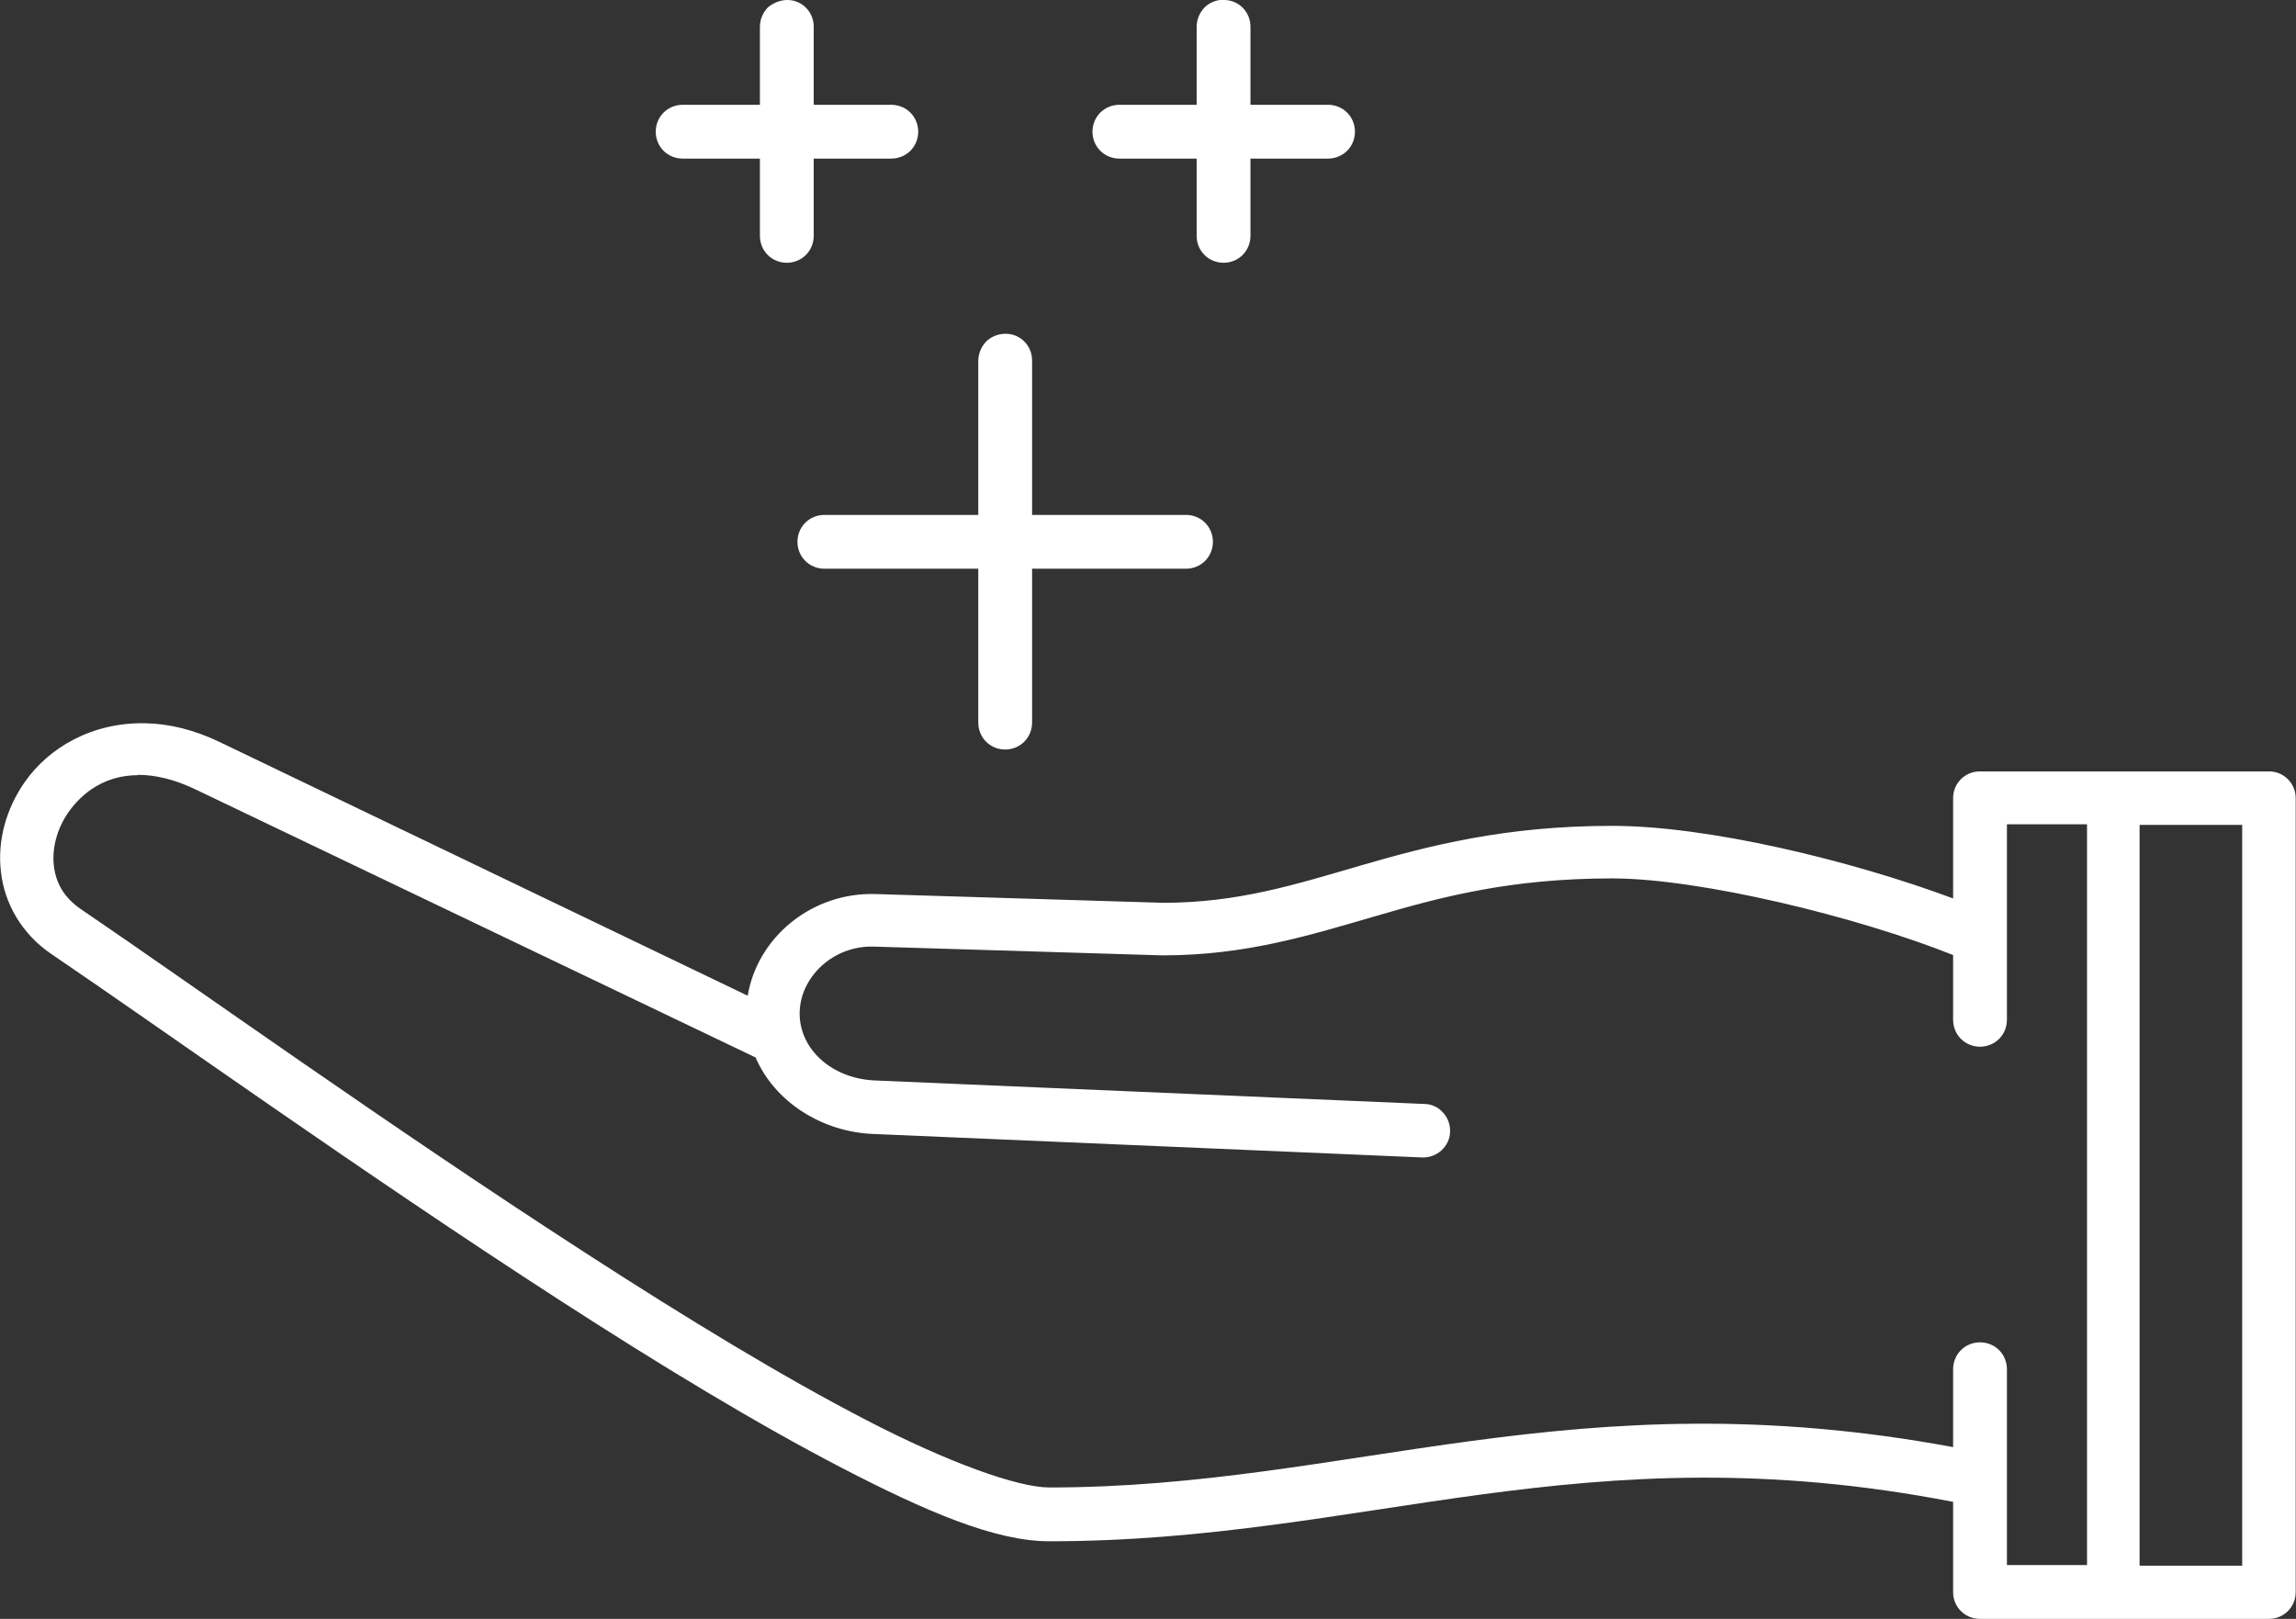 <svg xmlns="http://www.w3.org/2000/svg" id="Capa_1" viewBox="0 0 73.39 51.75"><rect x="0" y="0" width="73.39" height="51.75" fill="#333333" stroke="none"/><defs><style>.cls-1{fill:#fff;fill-rule:evenodd;}</style></defs><path class="cls-1" d="m4.62,23.12c.76.01,1.57.2,2.4.6l16.88,8.11c.31-1.87,2.05-3.31,4.08-3.25h0l9.2.28c2.39,0,4.21-.58,6.34-1.2,2.14-.62,4.58-1.26,8.01-1.26,3.06,0,7.62,1.1,10.9,2.32v-3.21h0c0-.47.38-.85.85-.85h9.25c.47,0,.85.38.85.85v25.39h0c0,.47-.38.85-.85.85h-9.25c-.47,0-.85-.38-.85-.85v-2.89c-11.87-2.3-18.77,1.26-28.89,1.26h0,0c-1.73,0-3.94-.95-6.64-2.35-2.7-1.4-5.83-3.3-9-5.35-6.33-4.09-12.83-8.75-16.24-11.06,0,0,0,0,0,0-.97-.65-1.52-1.64-1.63-2.64-.12-1,.17-2.01.74-2.84.79-1.15,2.19-1.94,3.86-1.91h0Zm-.21,1.66c-1.03,0-1.78.54-2.24,1.21-.35.51-.51,1.13-.45,1.67.06.55.31,1.03.89,1.42h0,0c3.46,2.35,9.93,6.99,16.21,11.04,3.14,2.03,6.23,3.91,8.86,5.27,2.62,1.36,4.85,2.16,5.86,2.16h0c9.62,0,16.78-3.54,28.89-1.29v-2.49h0c0-.23.09-.45.25-.61.16-.16.38-.25.61-.25s.45.09.61.25c.16.16.25.38.25.61v6.26h2.56v-23.68h-2.56v6.25h0c0,.23-.09.45-.25.61-.16.16-.38.25-.61.25s-.45-.09-.61-.25c-.16-.16-.25-.38-.25-.61v-2.07c-3.08-1.23-8.1-2.45-10.9-2.45-3.22,0-5.43.58-7.54,1.2-2.11.61-4.15,1.26-6.82,1.26h-.03l-9.21-.28h0c-1.32-.04-2.37,1-2.37,2.14s1.03,2.09,2.43,2.14h0l17.53.75c.23,0,.45.1.6.27.16.17.24.39.23.62,0,.23-.11.44-.28.6-.17.15-.39.23-.62.22l-17.52-.75h0c-1.66-.06-3.17-1.03-3.78-2.45h0s-.06-.02-.09-.04L6.28,25.25c-.7-.34-1.32-.48-1.87-.48h0Zm67.26,1.59h-3.28v23.68h3.28v-23.68Z"></path><path class="cls-1" d="m32.15,10.67c.47,0,.85.39.84.87v4.92h4.92c.23,0,.45.09.61.25.16.16.25.38.25.61s-.09.45-.25.61c-.16.16-.38.25-.61.25h-4.92v4.92c0,.23-.09.45-.25.61-.16.16-.38.25-.61.25s-.45-.09-.61-.25c-.16-.16-.25-.38-.25-.61v-4.92h-4.92,0c-.23,0-.45-.09-.61-.25-.16-.16-.25-.38-.25-.61s.09-.45.25-.61c.16-.16.38-.25.61-.25h4.92v-4.92h0c0-.23.09-.45.25-.62.16-.16.39-.25.62-.25h0Z"></path><path class="cls-1" d="m25.17,0c.47,0,.85.39.84.87v2.48h2.48c.23,0,.45.09.61.25.16.16.25.38.25.61s-.09.45-.25.61c-.16.16-.38.25-.61.25h-2.48v2.47c0,.23-.09.45-.25.61-.16.16-.38.25-.61.25s-.45-.09-.61-.25c-.16-.16-.25-.38-.25-.61v-2.47h-2.47c-.23,0-.45-.09-.61-.25-.16-.16-.25-.38-.25-.61s.09-.45.25-.61c.16-.16.38-.25.61-.25h2.47V.86h0c0-.23.09-.45.25-.62C24.72.09,24.94,0,25.17,0h0Z"></path><path class="cls-1" d="m39.13,0c.47,0,.85.39.84.87v2.48h2.48c.23,0,.45.09.61.25.16.16.25.38.25.61s-.09.45-.25.61c-.16.16-.38.25-.61.25h-2.48v2.47c0,.23-.09.45-.25.61-.16.16-.38.25-.61.25s-.45-.09-.61-.25-.25-.38-.25-.61v-2.47h-2.47c-.23,0-.45-.09-.61-.25s-.25-.38-.25-.61.09-.45.25-.61c.16-.16.38-.25.61-.25h2.47V.86h0c0-.23.09-.45.25-.62.16-.16.39-.25.62-.25h0Z"></path></svg>